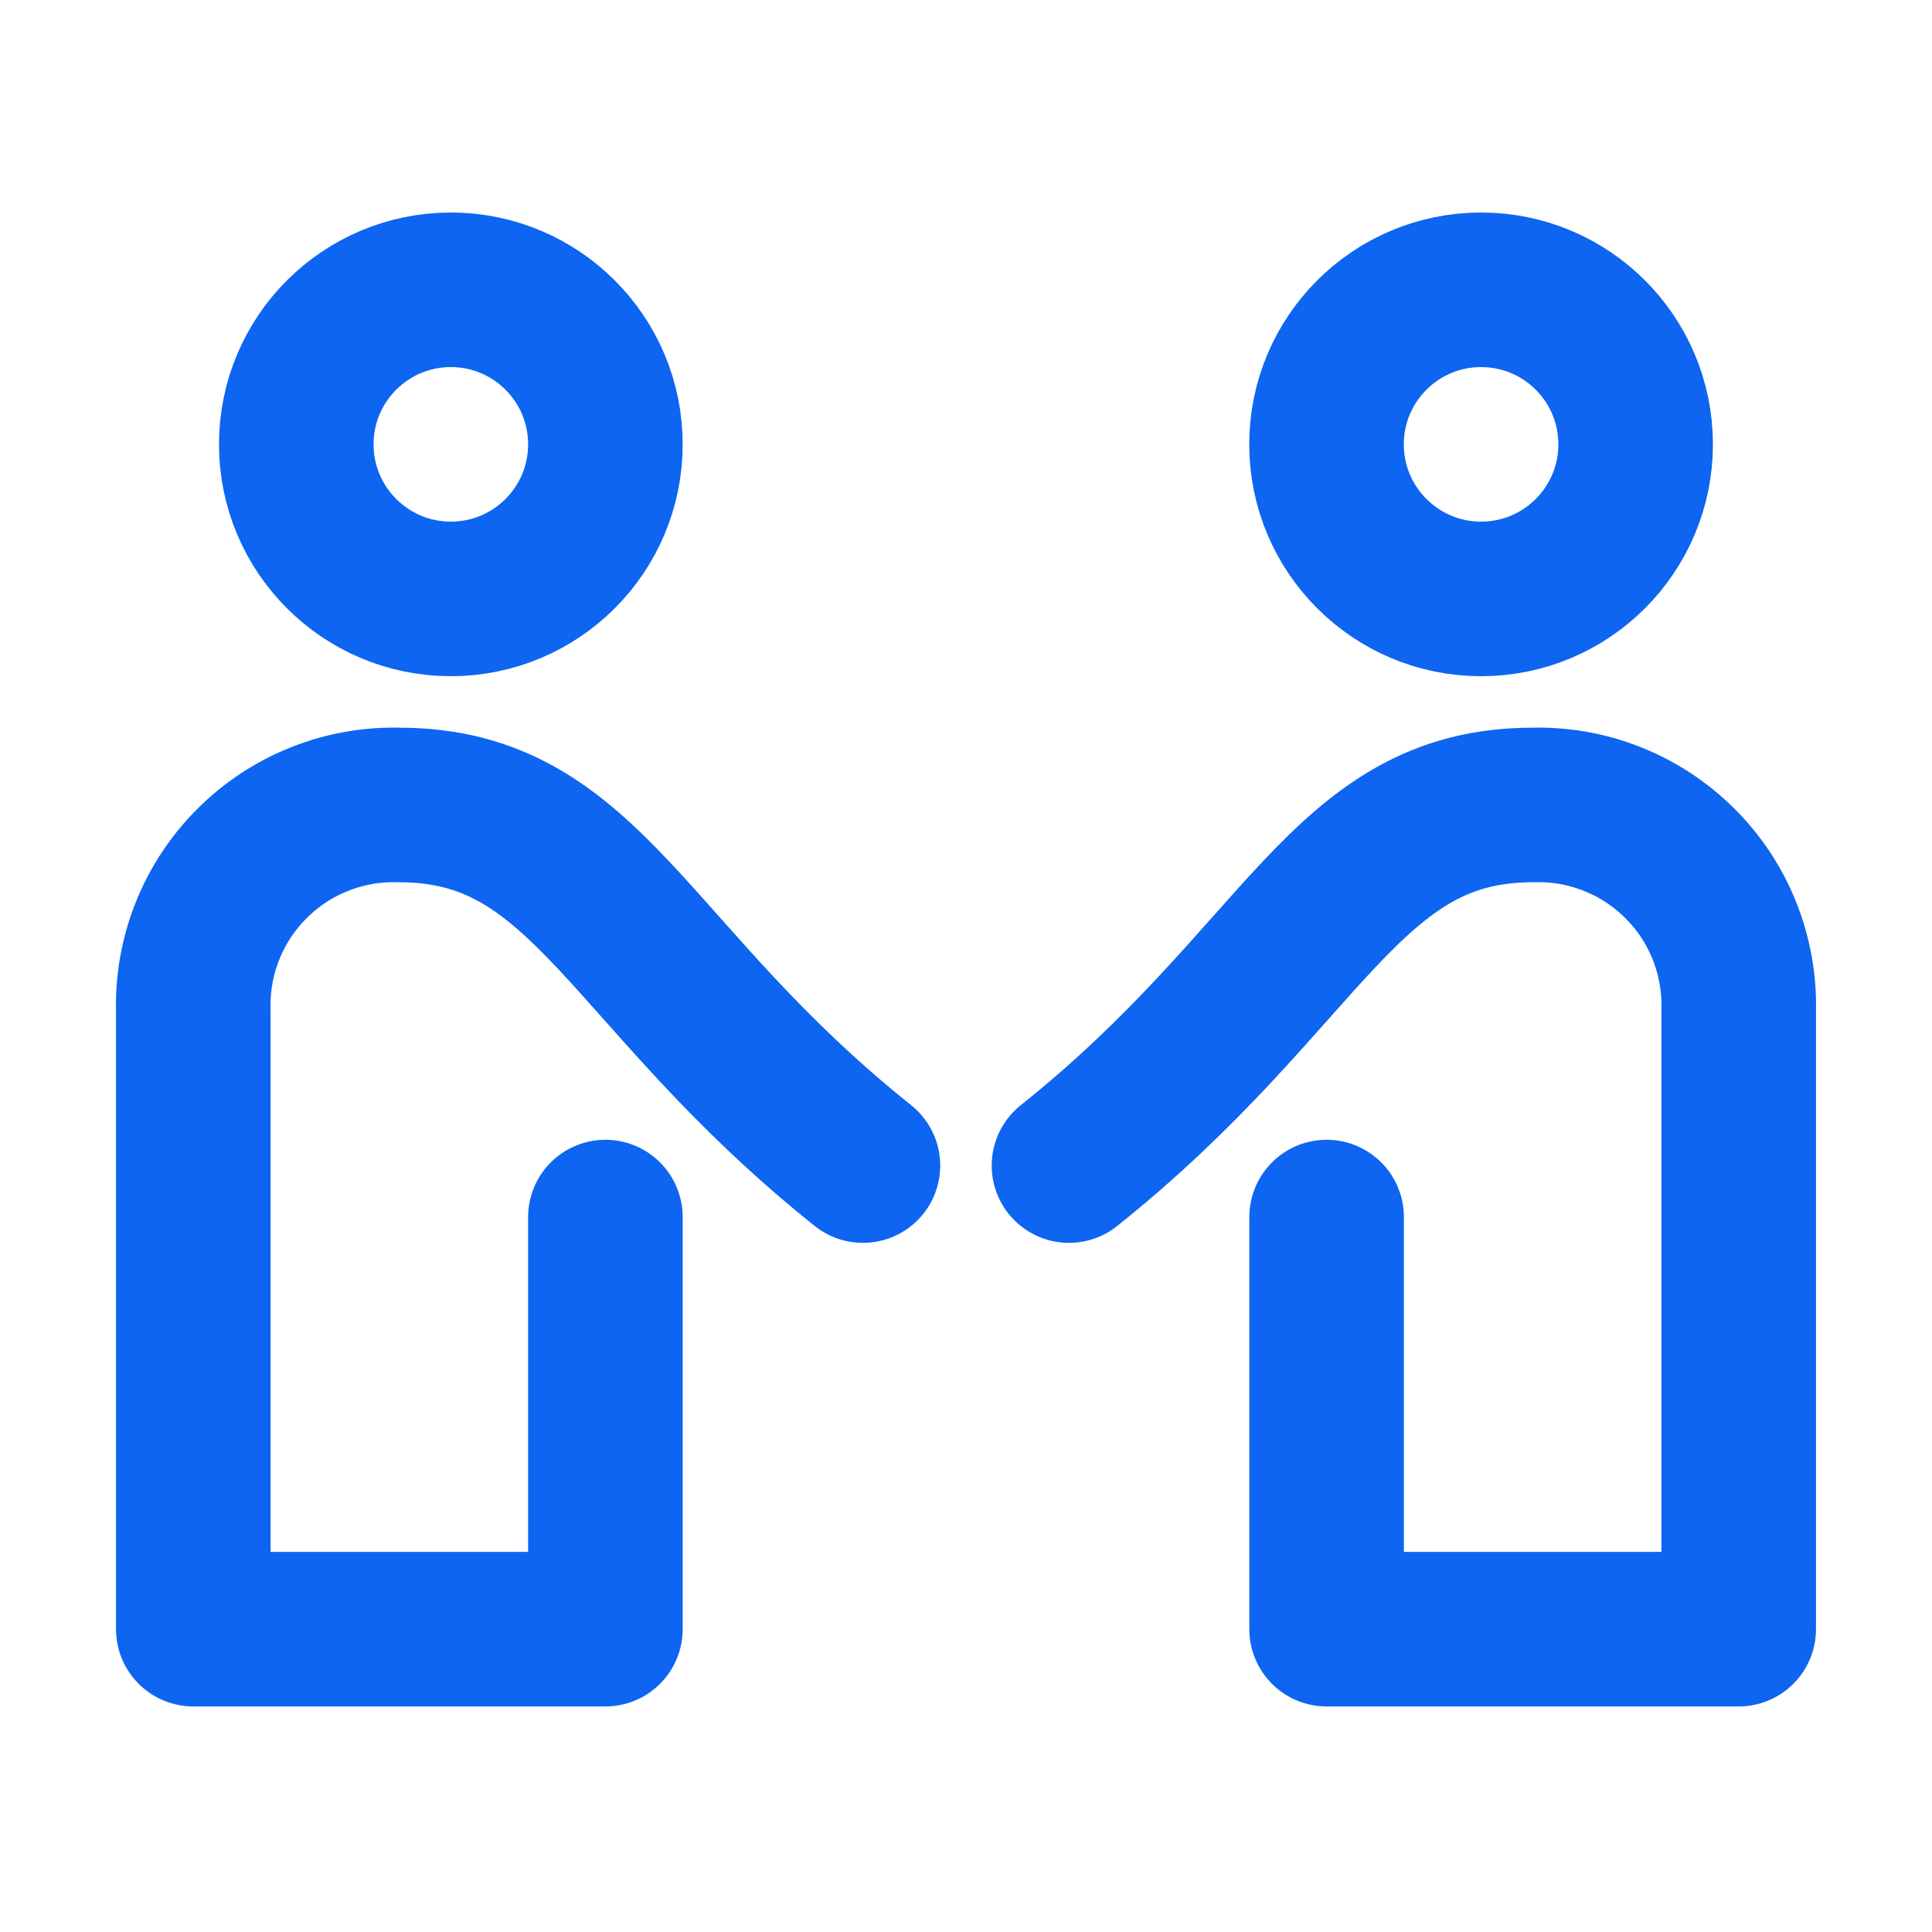 <svg width="20" height="20" viewBox="0 0 20 20" fill="none" xmlns="http://www.w3.org/2000/svg">
<path d="M4.667 6.2C5.551 6.2 6.267 5.483 6.267 4.6C6.267 3.716 5.551 3 4.667 3C3.784 3 3.067 3.716 3.067 4.6C3.067 5.483 3.784 6.2 4.667 6.2Z" stroke="#0D65F2" stroke-width="1.6" stroke-linecap="round" stroke-linejoin="round"/>
<path d="M6.267 12.599V16.865H2.001V10.466C1.993 10.184 2.042 9.903 2.147 9.64C2.251 9.378 2.408 9.139 2.608 8.94C2.807 8.74 3.046 8.583 3.308 8.479C3.571 8.374 3.852 8.325 4.134 8.333C6.081 8.333 6.48 10.107 8.933 12.066" stroke="#0D65F2" stroke-width="1.6" stroke-linecap="round" stroke-linejoin="round"/>
<path d="M13.733 12.599V16.865H17.999V10.466C18.007 10.184 17.957 9.903 17.853 9.64C17.749 9.378 17.592 9.139 17.392 8.94C17.192 8.74 16.954 8.583 16.692 8.479C16.429 8.374 16.148 8.325 15.866 8.333C13.918 8.333 13.52 10.107 11.066 12.066" stroke="#0D65F2" stroke-width="1.6" stroke-linecap="round" stroke-linejoin="round"/>
<path d="M15.332 6.2C16.216 6.2 16.932 5.483 16.932 4.6C16.932 3.716 16.216 3 15.332 3C14.449 3 13.732 3.716 13.732 4.6C13.732 5.483 14.449 6.2 15.332 6.2Z" stroke="#0D65F2" stroke-width="1.6" stroke-linecap="round" stroke-linejoin="round"/>
</svg>
